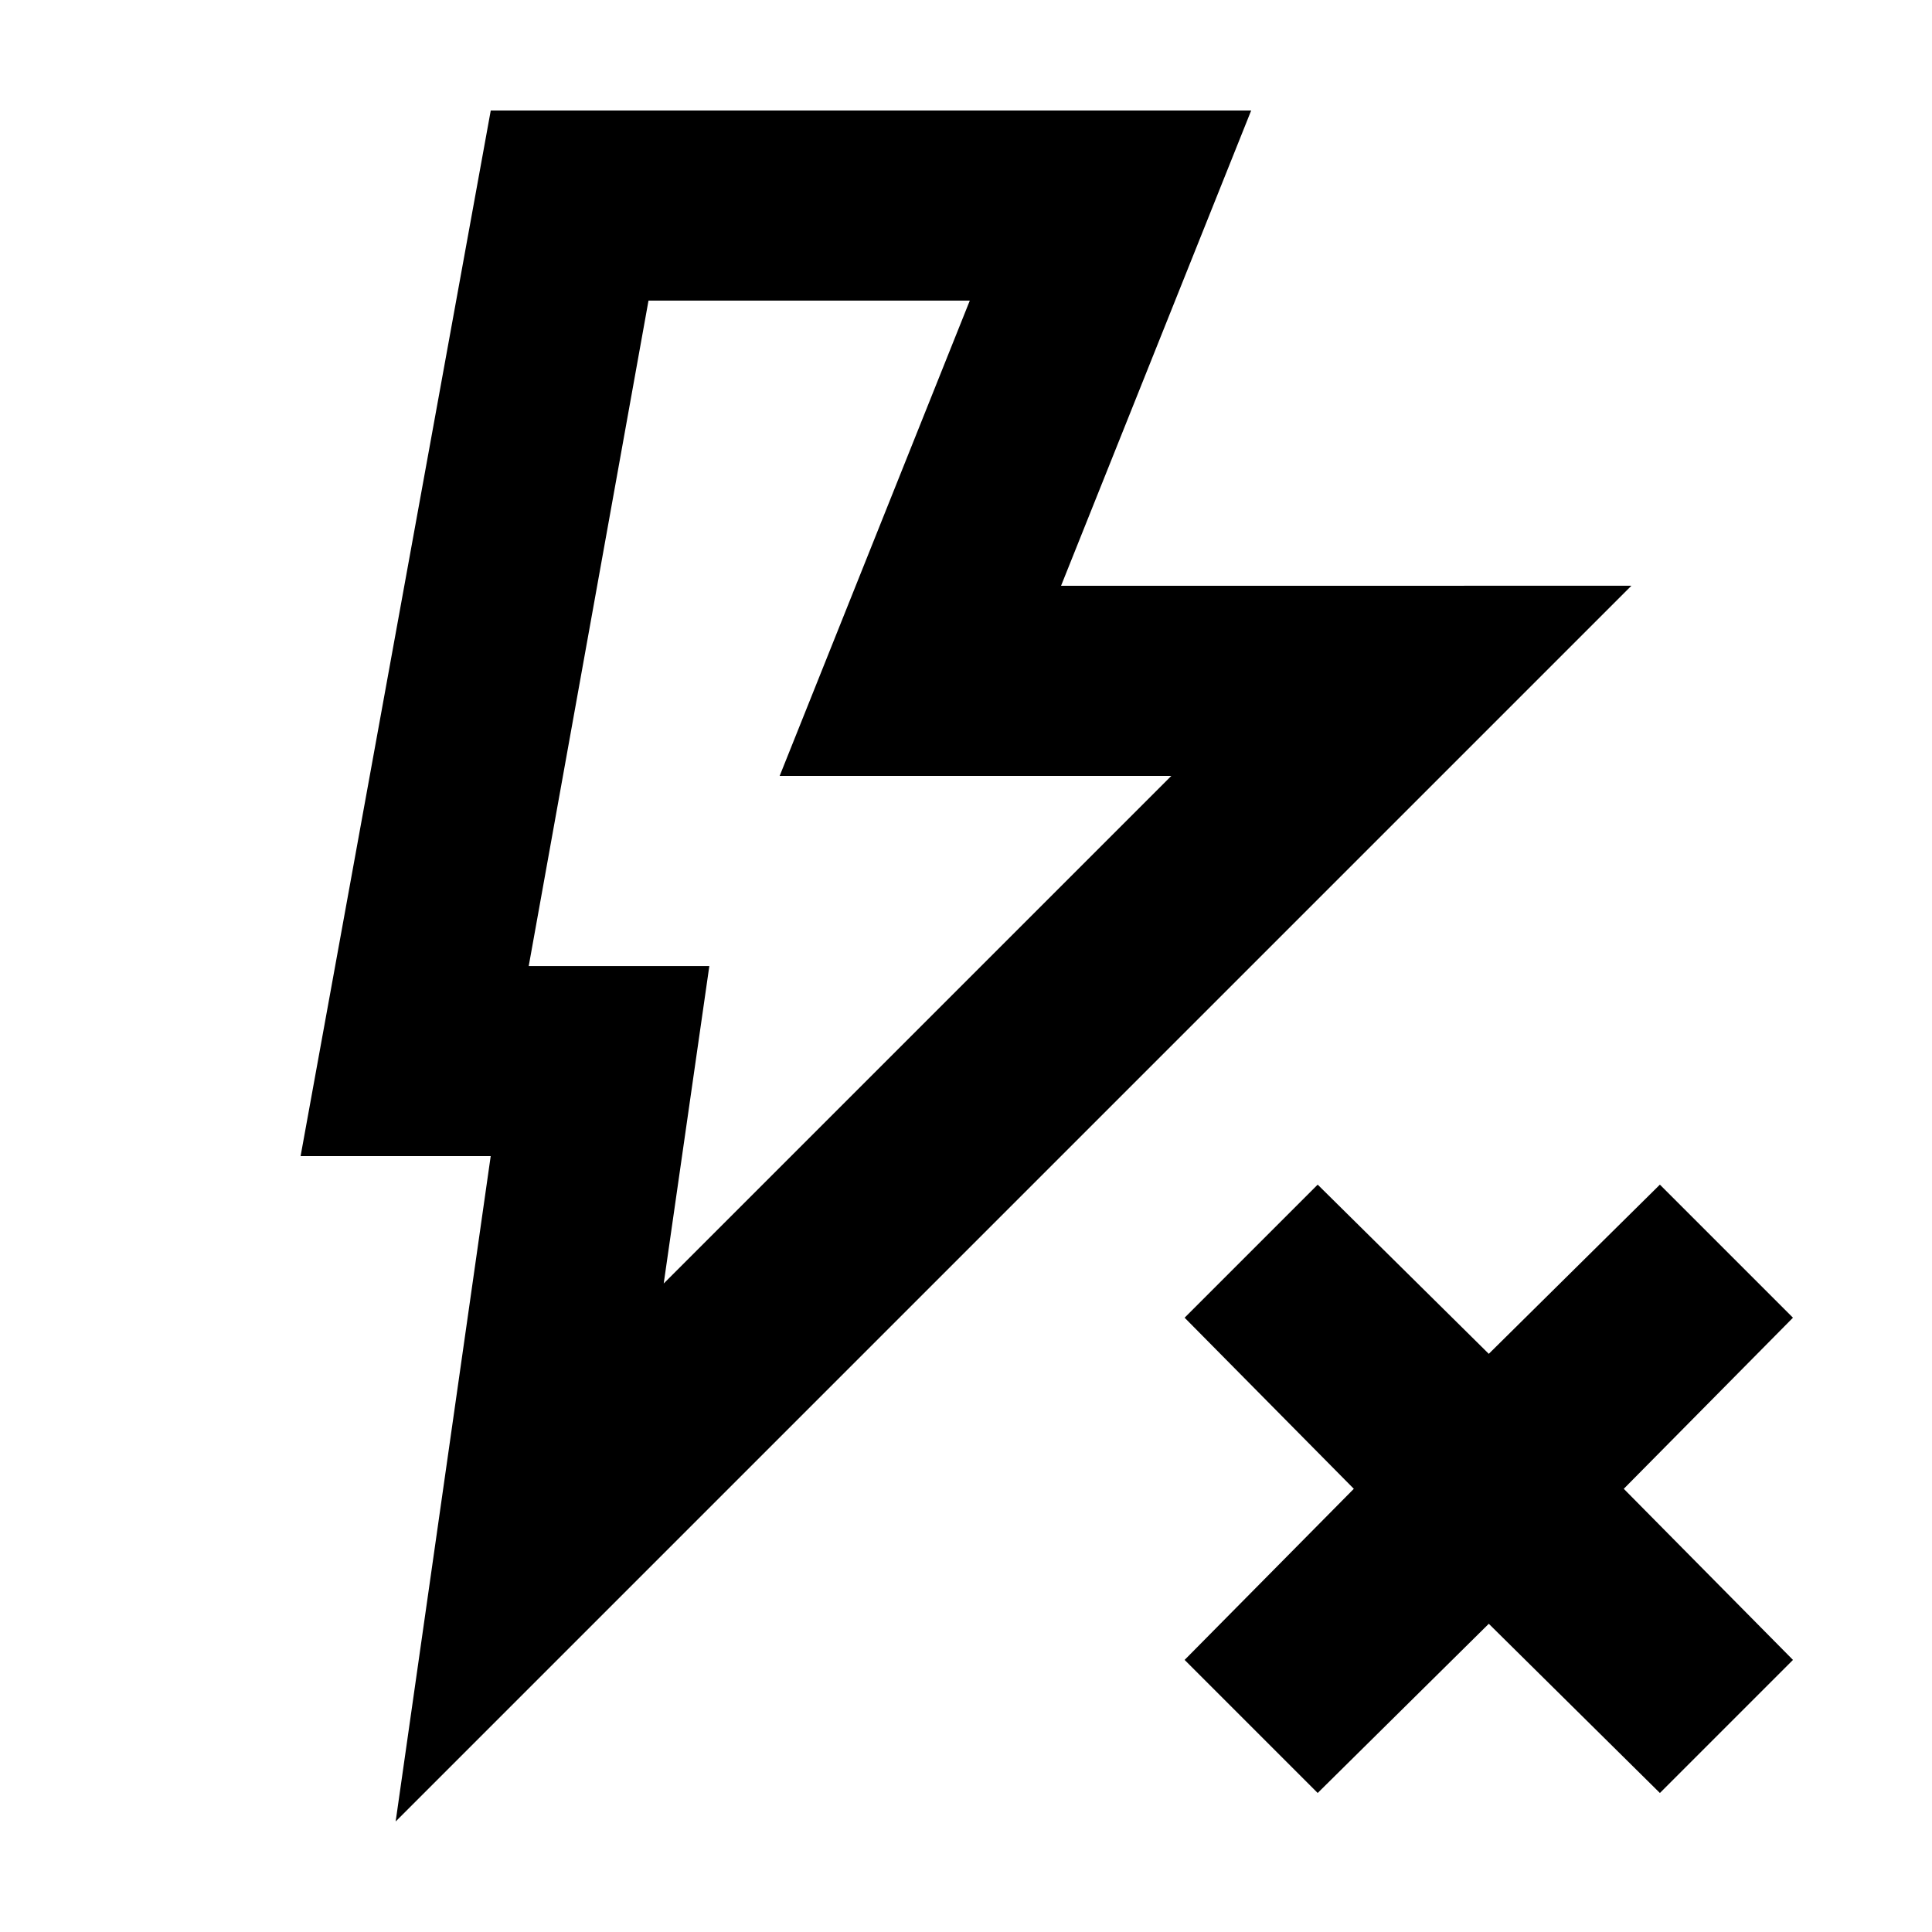 <?xml version="1.0" encoding="UTF-8"?>
<!-- Uploaded to: SVG Repo, www.svgrepo.com, Generator: SVG Repo Mixer Tools -->
<svg fill="#000000" width="800px" height="800px" version="1.1" viewBox="144 144 512 512" xmlns="http://www.w3.org/2000/svg">
 <g>
  <path d="m583.89 457.94-45.344 44.84-45.344-44.84-35.266 35.266 44.84 45.344-44.84 45.344 35.266 35.266 45.344-44.84 45.344 44.84 35.266-35.266-44.84-45.344 44.84-45.344z"/>
  <path d="m223.66 450.38h50.383l-25.191 176.33 327.48-327.48-151.14 0.004 50.383-125.95h-201.52zm92.199-226.71h85.145l-50.383 125.95h103.79l-134.52 134.52 12.09-84.133h-47.863z"/>
 </g>
</svg>